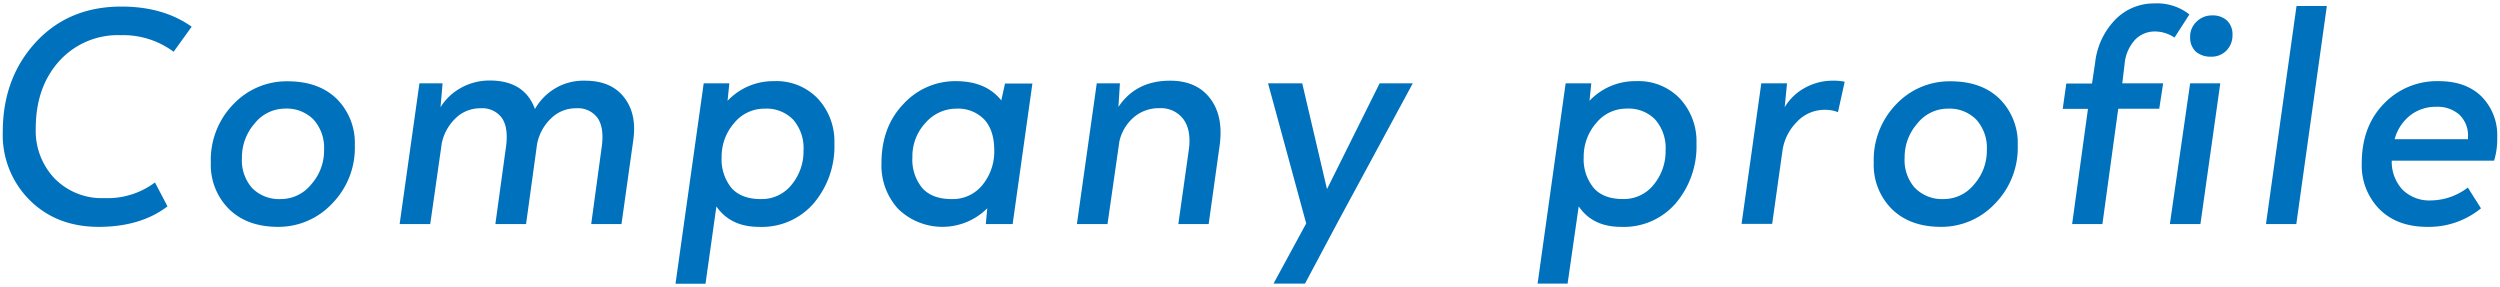 <svg xmlns="http://www.w3.org/2000/svg" width="540" height="62" viewBox="0 0 540 62">
  <g>
    <g>
      <path d="M21.31,49q-9.07,0-14.89-5.77A19.83,19.83,0,0,1,.6,28.49Q.6,16.88,7.71,9.15T26.22,1.42q9.06,0,15.18,4.35l-3.9,5.41A18.26,18.26,0,0,0,26.09,7.6a17.06,17.06,0,0,0-13.31,5.61Q7.73,18.82,7.72,27.75a14.92,14.92,0,0,0,4.09,10.82,14.26,14.26,0,0,0,10.74,4.22,17.07,17.07,0,0,0,10.92-3.38l2.71,5.16Q30.38,49,21.31,49Z" style="fill: #0071bc"/>
      <path d="M71.71,44a15.85,15.85,0,0,1-11.63,5q-6.7,0-10.62-3.85a13.42,13.42,0,0,1-3.92-10,17.22,17.22,0,0,1,4.89-12.66,15.82,15.82,0,0,1,11.66-4.93q6.78,0,10.67,3.82a13.43,13.43,0,0,1,3.88,10A17.16,17.16,0,0,1,71.71,44ZM54.49,40.65A8.15,8.15,0,0,0,60.62,43a8.42,8.42,0,0,0,6.61-3.18A10.94,10.94,0,0,0,70,32.42a9.14,9.14,0,0,0-2.27-6.59,8.11,8.11,0,0,0-6.14-2.37A8.41,8.41,0,0,0,55,26.67a11.1,11.1,0,0,0-2.74,7.42A9,9,0,0,0,54.49,40.65Z" style="fill: #0071bc"/>
      <path d="M126.38,17.43c3.73,0,6.54,1.19,8.41,3.58s2.54,5.47,2,9.25L134.24,48.4H127.7L130,31.52q.51-4-.94-6.06a5.22,5.22,0,0,0-4.6-2.07,7.57,7.57,0,0,0-5.45,2.2,10.38,10.38,0,0,0-3,5.51l-2.38,17.3H107l2.32-16.88q.51-4-.93-6.06a5.21,5.21,0,0,0-4.58-2.07,7.56,7.56,0,0,0-5.38,2.13,10.48,10.48,0,0,0-3,5.38L92.93,48.4H86.32L90.6,18h5l-.45,5.16A11.92,11.92,0,0,1,99.53,19a12.66,12.66,0,0,1,6.25-1.61q7.52,0,9.77,6.16a12.11,12.11,0,0,1,4.35-4.45A11.94,11.94,0,0,1,126.38,17.43Z" style="fill: #0071bc"/>
      <path d="M167.21,17.53a12.34,12.34,0,0,1,9.47,3.8A13.57,13.57,0,0,1,180.23,31a19,19,0,0,1-4.45,12.89A14.78,14.78,0,0,1,163.92,49q-6.12,0-9.18-4.41l-2.35,16.69h-6.48L152,18h5.54l-.39,3.78A13.53,13.53,0,0,1,167.21,17.53ZM158,40.6Q160.15,43,164.31,43a8.21,8.21,0,0,0,6.7-3.13,11.3,11.3,0,0,0,2.55-7.38,9.34,9.34,0,0,0-2.23-6.64,8,8,0,0,0-6.15-2.38,8.38,8.38,0,0,0-6.61,3.12,11,11,0,0,0-2.7,7.38A9.77,9.77,0,0,0,158,40.6Z" style="fill: #0071bc"/>
      <path d="M190.4,35.25q0-7.86,4.75-12.79a15.16,15.16,0,0,1,11.3-4.93q6.54,0,9.83,4.16l.8-3.65H223L218.73,48.4h-5.8l.32-3.41a13.72,13.72,0,0,1-19.24.14A13.86,13.86,0,0,1,190.4,35.25Zm8.81,5.37Q201.35,43,205.55,43a8.19,8.19,0,0,0,6.7-3.1,11.35,11.35,0,0,0,2.51-7.42q0-4.34-2.17-6.68a7.84,7.84,0,0,0-6-2.33,8.81,8.81,0,0,0-6.67,3.06,10.51,10.51,0,0,0-2.84,7.4A9.63,9.63,0,0,0,199.21,40.62Z" style="fill: #0071bc"/>
      <path d="M252.75,17.43q5.75,0,8.67,3.87t2,10.28L261.07,48.4h-6.55l2.26-16q.59-4.26-1.16-6.64a6,6,0,0,0-5.12-2.39,8.26,8.26,0,0,0-5.64,2,9.63,9.63,0,0,0-3.07,5.14L239.22,48.4h-6.61L236.9,18h5l-.32,5.1Q245.37,17.42,252.75,17.43Z" style="fill: #0071bc"/>
      <path d="M305.16,18,289,47.89l-7.12,13.37h-6.8l7.06-13L273.9,18h7.38l5.35,22.85L298,18Z" style="fill: #0071bc"/>
      <path d="M353.42,17.53a12.34,12.34,0,0,1,9.47,3.8A13.57,13.57,0,0,1,366.44,31,19,19,0,0,1,362,43.86,14.78,14.78,0,0,1,350.13,49Q344,49,341,44.57L338.6,61.26h-6.48L338.18,18h5.54l-.39,3.78A13.53,13.53,0,0,1,353.42,17.53ZM344.24,40.6c1.41,1.59,3.51,2.39,6.28,2.39a8.21,8.21,0,0,0,6.7-3.13,11.3,11.3,0,0,0,2.55-7.38,9.34,9.34,0,0,0-2.23-6.64,8,8,0,0,0-6.15-2.38,8.38,8.38,0,0,0-6.61,3.12,11,11,0,0,0-2.7,7.38A9.72,9.72,0,0,0,344.24,40.6Z" style="fill: #0071bc"/>
      <path d="M396.1,17.43a10.55,10.55,0,0,1,2.35.23L397,24.23a7.3,7.3,0,0,0-2.77-.51,8.19,8.19,0,0,0-6.19,2.7,11,11,0,0,0-3,5.93l-2.25,16h-6.61L380.44,18H386l-.51,5.16A11.44,11.44,0,0,1,389.81,19,12.34,12.34,0,0,1,396.1,17.43Z" style="fill: #0071bc"/>
      <path d="M430.9,44a15.87,15.87,0,0,1-11.64,5c-4.47,0-8-1.28-10.62-3.85a13.42,13.42,0,0,1-3.91-10,17.26,17.26,0,0,1,4.88-12.66,15.84,15.84,0,0,1,11.67-4.93q6.78,0,10.66,3.82a13.44,13.44,0,0,1,3.89,10A17.2,17.2,0,0,1,430.9,44Zm-17.23-3.37A8.17,8.17,0,0,0,419.81,43a8.44,8.44,0,0,0,6.61-3.18,11,11,0,0,0,2.74-7.39,9.1,9.1,0,0,0-2.28-6.59,8.09,8.09,0,0,0-6.13-2.37,8.39,8.39,0,0,0-6.61,3.21,11,11,0,0,0-2.74,7.42A9,9,0,0,0,413.67,40.65Z" style="fill: #0071bc"/>
      <path d="M465.3.74a11.28,11.28,0,0,1,7.61,2.38l-3.22,5a7.54,7.54,0,0,0-4.29-1.32,5.86,5.86,0,0,0-4.12,1.68,8.8,8.8,0,0,0-2.36,5.31L458.41,18h8.83l-.84,5.48h-8.86L454.12,48.4h-6.54L451,23.52h-5.45l.77-5.48h5.55l.67-4.41a15.82,15.82,0,0,1,4.35-9.38A11.63,11.63,0,0,1,465.3.74Zm3.39,47.66L473.07,18h6.51L475.29,48.4ZM482.22,7.54a4.7,4.7,0,0,1-1.28,3.35,4.44,4.44,0,0,1-3.36,1.35,4.8,4.8,0,0,1-3.32-1.12A4.14,4.14,0,0,1,473.07,8a4.38,4.38,0,0,1,1.39-3.32,4.65,4.65,0,0,1,3.38-1.35A4.52,4.52,0,0,1,481,4.41,4.1,4.1,0,0,1,482.22,7.54Z" style="fill: #0071bc"/>
      <path d="M489.45,48.4l6.6-47.11h6.55L496,48.4Z" style="fill: #0071bc"/>
      <path d="M539.4,29.71a15.8,15.8,0,0,1-.68,5h-22.1a8.87,8.87,0,0,0,2.3,6.24,8.26,8.26,0,0,0,6.27,2.34,13.3,13.3,0,0,0,7.86-2.78L535.89,45a17.76,17.76,0,0,1-11.56,4q-6.58,0-10.39-3.84a13.45,13.45,0,0,1-3.8-9.91q0-7.92,4.75-12.82a15.86,15.86,0,0,1,11.88-4.9q5.87,0,9.25,3.32A11.87,11.87,0,0,1,539.4,29.71Zm-8.17-4.93a7.06,7.06,0,0,0-5-1.71,8.9,8.9,0,0,0-5.61,1.84,9.8,9.8,0,0,0-3.38,5.16h15.85v-.55A6.2,6.2,0,0,0,531.23,24.78Z" style="fill: #0071bc"/>
    </g>
    <rect width="540" height="62" style="fill: none"/>
  </g>
</svg>
